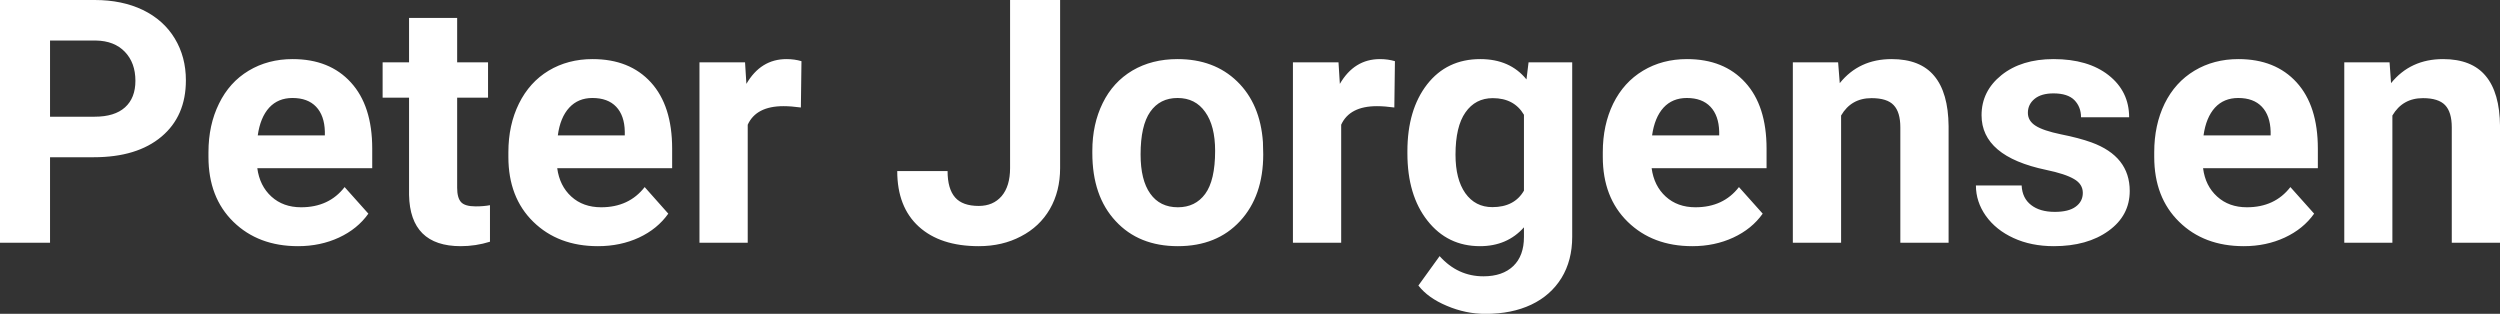 <?xml version="1.0" encoding="UTF-8" standalone="yes"?>
<svg xmlns="http://www.w3.org/2000/svg" width="168.378" height="21.136" viewBox="0 0 168.378 21.136" fill="#FFFFFF">
  <rect x="0" y="0" width="168.378" height="21.136" fill="#333333" stroke="none"/>
  <path d="M6.32 10.59L3.37 10.59L3.37 16.35L0 16.35L0 0L6.38 0Q8.22 0 9.62 0.67Q11.02 1.35 11.77 2.59Q12.52 3.83 12.52 5.41L12.52 5.41Q12.52 7.82 10.88 9.20Q9.23 10.59 6.32 10.59L6.32 10.59ZM3.37 2.73L3.37 7.86L6.38 7.86Q7.72 7.86 8.42 7.23Q9.12 6.60 9.12 5.44L9.12 5.44Q9.12 4.23 8.41 3.49Q7.70 2.75 6.46 2.73L6.46 2.73L3.37 2.73ZM20.07 16.58L20.07 16.58Q17.40 16.58 15.72 14.94Q14.04 13.30 14.04 10.57L14.04 10.57L14.04 10.25Q14.04 8.42 14.75 6.98Q15.45 5.54 16.75 4.76Q18.05 3.98 19.71 3.98L19.71 3.98Q22.20 3.98 23.63 5.55Q25.07 7.12 25.07 10.01L25.07 10.01L25.07 11.33L17.33 11.33Q17.49 12.52 18.28 13.24Q19.07 13.96 20.28 13.96L20.28 13.96Q22.16 13.96 23.21 12.60L23.21 12.60L24.81 14.39Q24.08 15.42 22.83 16.00Q21.58 16.58 20.07 16.58ZM19.70 6.60L19.70 6.60Q18.73 6.60 18.13 7.25Q17.53 7.91 17.36 9.12L17.36 9.12L21.88 9.12L21.88 8.86Q21.85 7.78 21.29 7.19Q20.73 6.60 19.70 6.60ZM27.55 1.21L30.79 1.21L30.79 4.20L32.87 4.20L32.87 6.58L30.79 6.58L30.79 12.65Q30.79 13.32 31.05 13.61Q31.31 13.90 32.04 13.90L32.04 13.90Q32.58 13.90 33.00 13.82L33.00 13.82L33.00 16.28Q32.04 16.58 31.03 16.58L31.03 16.58Q27.62 16.58 27.55 13.13L27.55 13.13L27.55 6.58L25.77 6.58L25.77 4.20L27.55 4.20L27.55 1.21ZM40.27 16.58L40.27 16.58Q37.60 16.58 35.92 14.94Q34.24 13.30 34.24 10.57L34.24 10.57L34.24 10.25Q34.24 8.42 34.95 6.98Q35.66 5.54 36.95 4.76Q38.25 3.98 39.91 3.98L39.91 3.98Q42.41 3.98 43.84 5.55Q45.27 7.12 45.27 10.01L45.27 10.01L45.27 11.33L37.53 11.33Q37.69 12.52 38.48 13.24Q39.27 13.96 40.49 13.96L40.49 13.96Q42.36 13.96 43.42 12.60L43.42 12.60L45.01 14.39Q44.28 15.42 43.04 16.00Q41.79 16.58 40.27 16.58ZM39.90 6.60L39.90 6.60Q38.94 6.60 38.34 7.25Q37.73 7.91 37.57 9.12L37.57 9.12L42.08 9.12L42.08 8.86Q42.06 7.78 41.50 7.19Q40.94 6.60 39.90 6.60ZM53.98 4.12L53.94 7.24Q53.28 7.15 52.77 7.15L52.77 7.15Q50.93 7.15 50.36 8.40L50.36 8.40L50.36 16.35L47.11 16.35L47.11 4.20L50.18 4.20L50.27 5.65Q51.24 3.98 52.97 3.98L52.97 3.98Q53.51 3.98 53.98 4.12L53.98 4.12ZM68.03 11.32L68.03 0L71.40 0L71.40 11.32Q71.40 12.88 70.71 14.08Q70.02 15.27 68.76 15.92Q67.51 16.58 65.92 16.58L65.92 16.58Q63.33 16.58 61.88 15.26Q60.43 13.94 60.43 11.52L60.43 11.52L63.82 11.52Q63.82 12.72 64.33 13.30Q64.83 13.87 65.92 13.87L65.92 13.87Q66.89 13.87 67.46 13.21Q68.03 12.54 68.03 11.32L68.03 11.32ZM73.57 10.31L73.57 10.16Q73.57 8.36 74.27 6.94Q74.96 5.53 76.27 4.75Q77.58 3.98 79.31 3.98L79.31 3.98Q81.77 3.98 83.32 5.48Q84.88 6.99 85.06 9.57L85.06 9.57L85.08 10.40Q85.08 13.20 83.52 14.89Q81.96 16.58 79.33 16.58Q76.70 16.58 75.14 14.89Q73.57 13.21 73.57 10.31L73.57 10.31ZM76.82 10.40L76.82 10.40Q76.82 12.13 77.47 13.04Q78.12 13.96 79.33 13.96L79.33 13.96Q80.51 13.96 81.17 13.06Q81.84 12.15 81.84 10.16L81.84 10.16Q81.84 8.47 81.17 7.54Q80.51 6.60 79.31 6.60L79.31 6.60Q78.12 6.60 77.47 7.53Q76.82 8.46 76.82 10.40ZM93.95 4.12L93.91 7.24Q93.25 7.15 92.74 7.15L92.74 7.15Q90.90 7.15 90.33 8.40L90.33 8.40L90.33 16.35L87.08 16.35L87.08 4.20L90.15 4.20L90.24 5.65Q91.21 3.98 92.94 3.98L92.94 3.98Q93.48 3.98 93.95 4.12L93.95 4.12ZM94.79 10.32L94.79 10.19Q94.79 7.39 96.12 5.68Q97.45 3.98 99.70 3.98L99.70 3.98Q101.70 3.98 102.81 5.35L102.81 5.35L102.95 4.20L105.89 4.20L105.89 15.95Q105.89 17.54 105.17 18.72Q104.44 19.90 103.13 20.52Q101.82 21.14 100.05 21.14L100.05 21.14Q98.72 21.14 97.45 20.60Q96.18 20.07 95.53 19.23L95.53 19.23L96.96 17.25Q98.18 18.61 99.91 18.61L99.91 18.61Q101.20 18.61 101.92 17.92Q102.64 17.23 102.64 15.96L102.64 15.96L102.64 15.31Q101.51 16.58 99.68 16.58L99.68 16.58Q97.49 16.58 96.14 14.86Q94.79 13.15 94.79 10.32L94.79 10.32ZM98.03 10.42L98.03 10.42Q98.03 12.07 98.69 13.01Q99.36 13.95 100.51 13.95L100.51 13.95Q102.00 13.95 102.64 12.84L102.64 12.84L102.64 7.73Q101.98 6.61 100.54 6.61L100.54 6.61Q99.37 6.61 98.70 7.57Q98.03 8.52 98.03 10.42ZM113.98 16.58L113.98 16.58Q111.31 16.58 109.63 14.94Q107.95 13.30 107.95 10.57L107.95 10.57L107.95 10.25Q107.95 8.42 108.65 6.98Q109.36 5.54 110.66 4.76Q111.96 3.98 113.62 3.98L113.62 3.98Q116.11 3.98 117.54 5.55Q118.98 7.12 118.98 10.01L118.98 10.01L118.98 11.33L111.24 11.33Q111.40 12.52 112.19 13.24Q112.98 13.96 114.19 13.96L114.19 13.96Q116.07 13.96 117.12 12.60L117.12 12.60L118.72 14.39Q117.99 15.42 116.74 16.00Q115.49 16.58 113.98 16.58ZM113.61 6.60L113.61 6.60Q112.64 6.60 112.04 7.25Q111.44 7.91 111.27 9.12L111.27 9.12L115.79 9.12L115.79 8.86Q115.76 7.78 115.20 7.19Q114.64 6.60 113.61 6.60ZM120.75 4.20L123.80 4.20L123.91 5.60Q125.21 3.98 127.40 3.98L127.40 3.98Q129.33 3.98 130.27 5.11Q131.22 6.24 131.24 8.50L131.24 8.50L131.24 16.35L127.99 16.35L127.99 8.58Q127.99 7.55 127.54 7.08Q127.10 6.61 126.05 6.61L126.05 6.61Q124.68 6.61 124.00 7.78L124.00 7.78L124.00 16.35L120.75 16.35L120.75 4.20ZM140.28 12.99L140.28 12.99Q140.28 12.40 139.69 12.06Q139.10 11.71 137.80 11.44L137.80 11.44Q133.46 10.53 133.46 7.76L133.46 7.76Q133.46 6.14 134.80 5.06Q136.15 3.98 138.31 3.98L138.31 3.98Q140.63 3.98 142.01 5.06Q143.40 6.15 143.40 7.90L143.40 7.90L140.16 7.90Q140.16 7.20 139.71 6.74Q139.26 6.29 138.30 6.29L138.30 6.29Q137.48 6.29 137.03 6.66Q136.58 7.03 136.58 7.60L136.58 7.60Q136.58 8.14 137.10 8.47Q137.61 8.80 138.82 9.05Q140.03 9.29 140.86 9.59L140.86 9.59Q143.44 10.53 143.44 12.86L143.44 12.86Q143.44 14.52 142.01 15.55Q140.58 16.58 138.33 16.58L138.33 16.58Q136.80 16.58 135.61 16.03Q134.43 15.49 133.75 14.54Q133.08 13.59 133.08 12.49L133.08 12.49L136.16 12.49Q136.20 13.35 136.80 13.81Q137.39 14.27 138.39 14.27L138.39 14.27Q139.33 14.27 139.80 13.92Q140.28 13.57 140.28 12.99ZM151.12 16.58L151.12 16.58Q148.44 16.58 146.77 14.94Q145.09 13.30 145.09 10.57L145.09 10.57L145.09 10.25Q145.09 8.42 145.79 6.98Q146.50 5.54 147.80 4.76Q149.10 3.98 150.76 3.98L150.76 3.98Q153.25 3.98 154.68 5.55Q156.11 7.12 156.11 10.01L156.11 10.01L156.11 11.33L148.38 11.33Q148.53 12.52 149.33 13.24Q150.12 13.96 151.33 13.96L151.33 13.96Q153.21 13.96 154.26 12.60L154.26 12.60L155.86 14.39Q155.13 15.42 153.88 16.00Q152.63 16.58 151.12 16.58ZM150.75 6.60L150.75 6.60Q149.78 6.60 149.18 7.25Q148.58 7.91 148.41 9.12L148.41 9.12L152.93 9.12L152.93 8.86Q152.90 7.78 152.34 7.19Q151.78 6.60 150.75 6.60ZM157.89 4.20L160.94 4.20L161.04 5.60Q162.35 3.98 164.54 3.98L164.54 3.98Q166.47 3.98 167.41 5.11Q168.36 6.24 168.38 8.50L168.38 8.50L168.38 16.35L165.13 16.35L165.13 8.58Q165.13 7.55 164.68 7.08Q164.23 6.61 163.19 6.61L163.19 6.61Q161.82 6.61 161.13 7.78L161.13 7.78L161.13 16.35L157.89 16.35L157.89 4.20Z"/>
</svg>